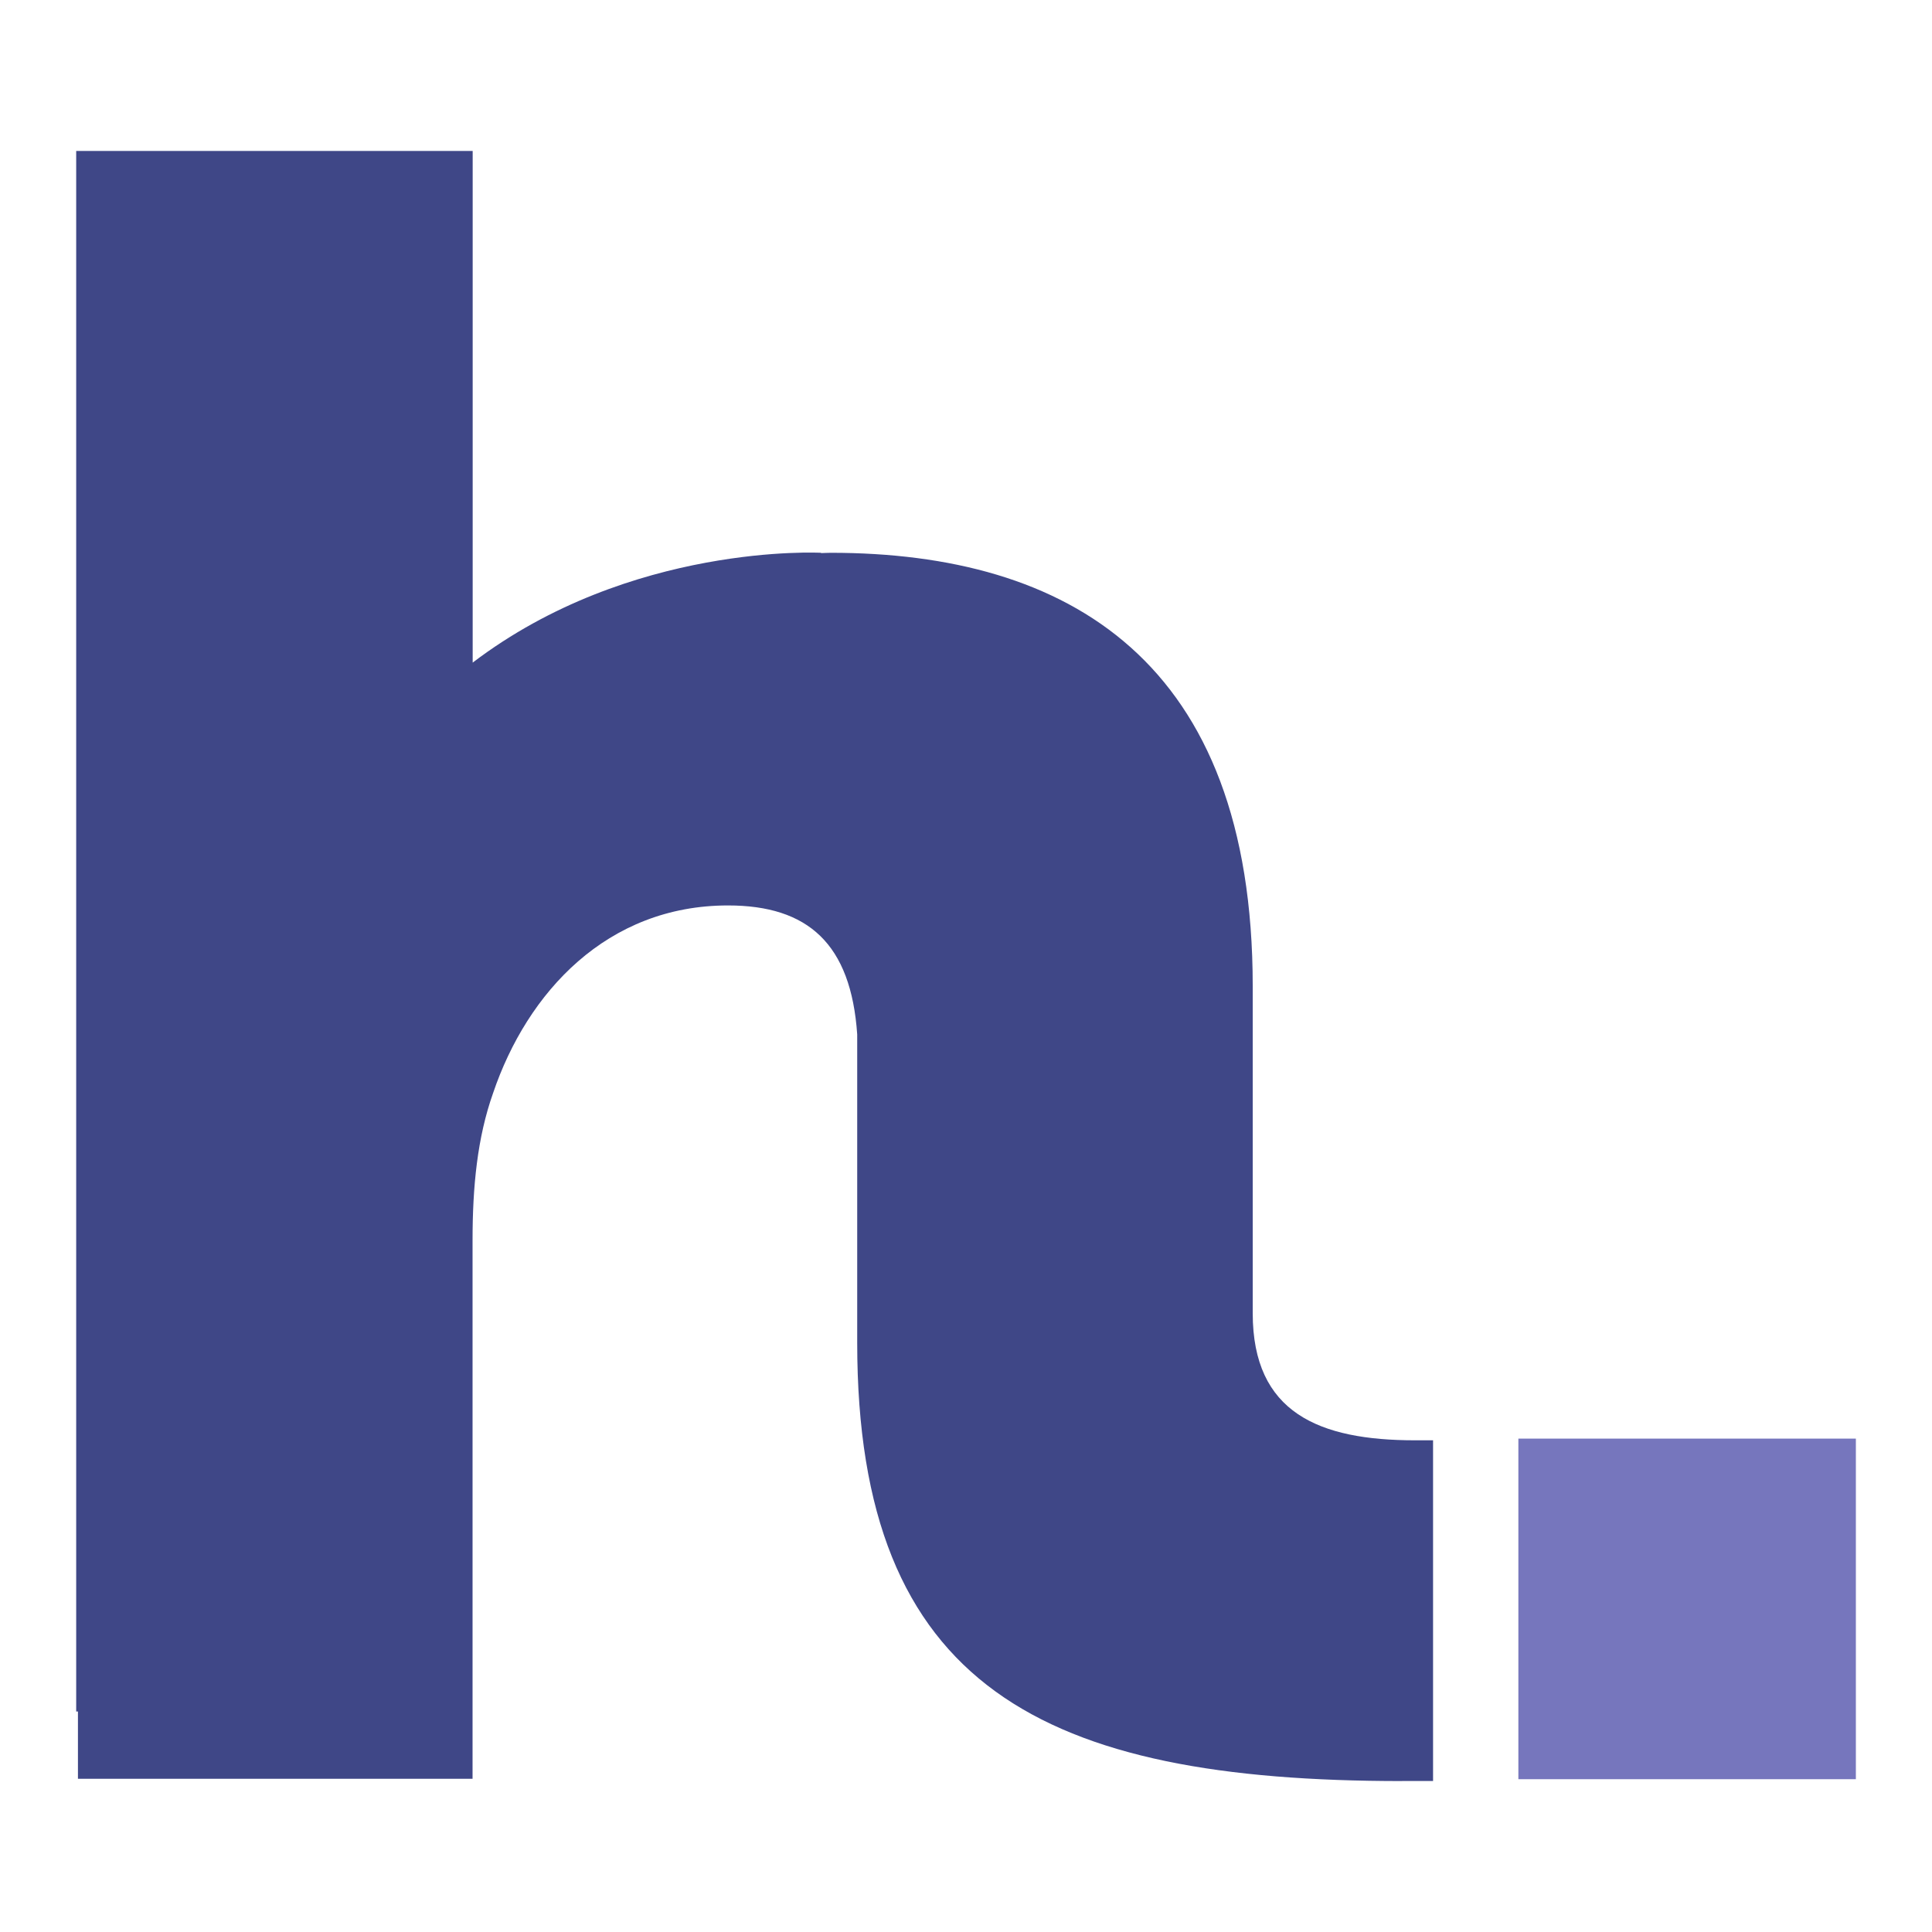 <svg xmlns="http://www.w3.org/2000/svg" fill="none" viewBox="0 0 32 32" height="32" width="32">
<path fill="#3F4787" d="M23.223 29.499H23.736V23.856H23.438C21.85 23.856 20.749 23.402 20.749 21.752V16.334C20.749 10.941 17.689 9.156 13.76 9.156C13.706 9.156 13.652 9.16 13.598 9.161L13.6 9.156C13.6 9.156 10.445 8.985 7.829 10.975V2.5H1.262V28.348H1.291V29.462H7.827V20.543C7.827 19.657 7.905 18.844 8.167 18.105C8.734 16.432 10.056 14.997 12.058 14.997C13.383 14.997 14.095 15.632 14.198 17.133V22.242C14.198 27.957 17.29 29.5 23.223 29.5"></path>
<path fill="#7676BD" d="M30.739 23.828H25.149V29.469H30.739V23.828Z"></path>
</svg>
